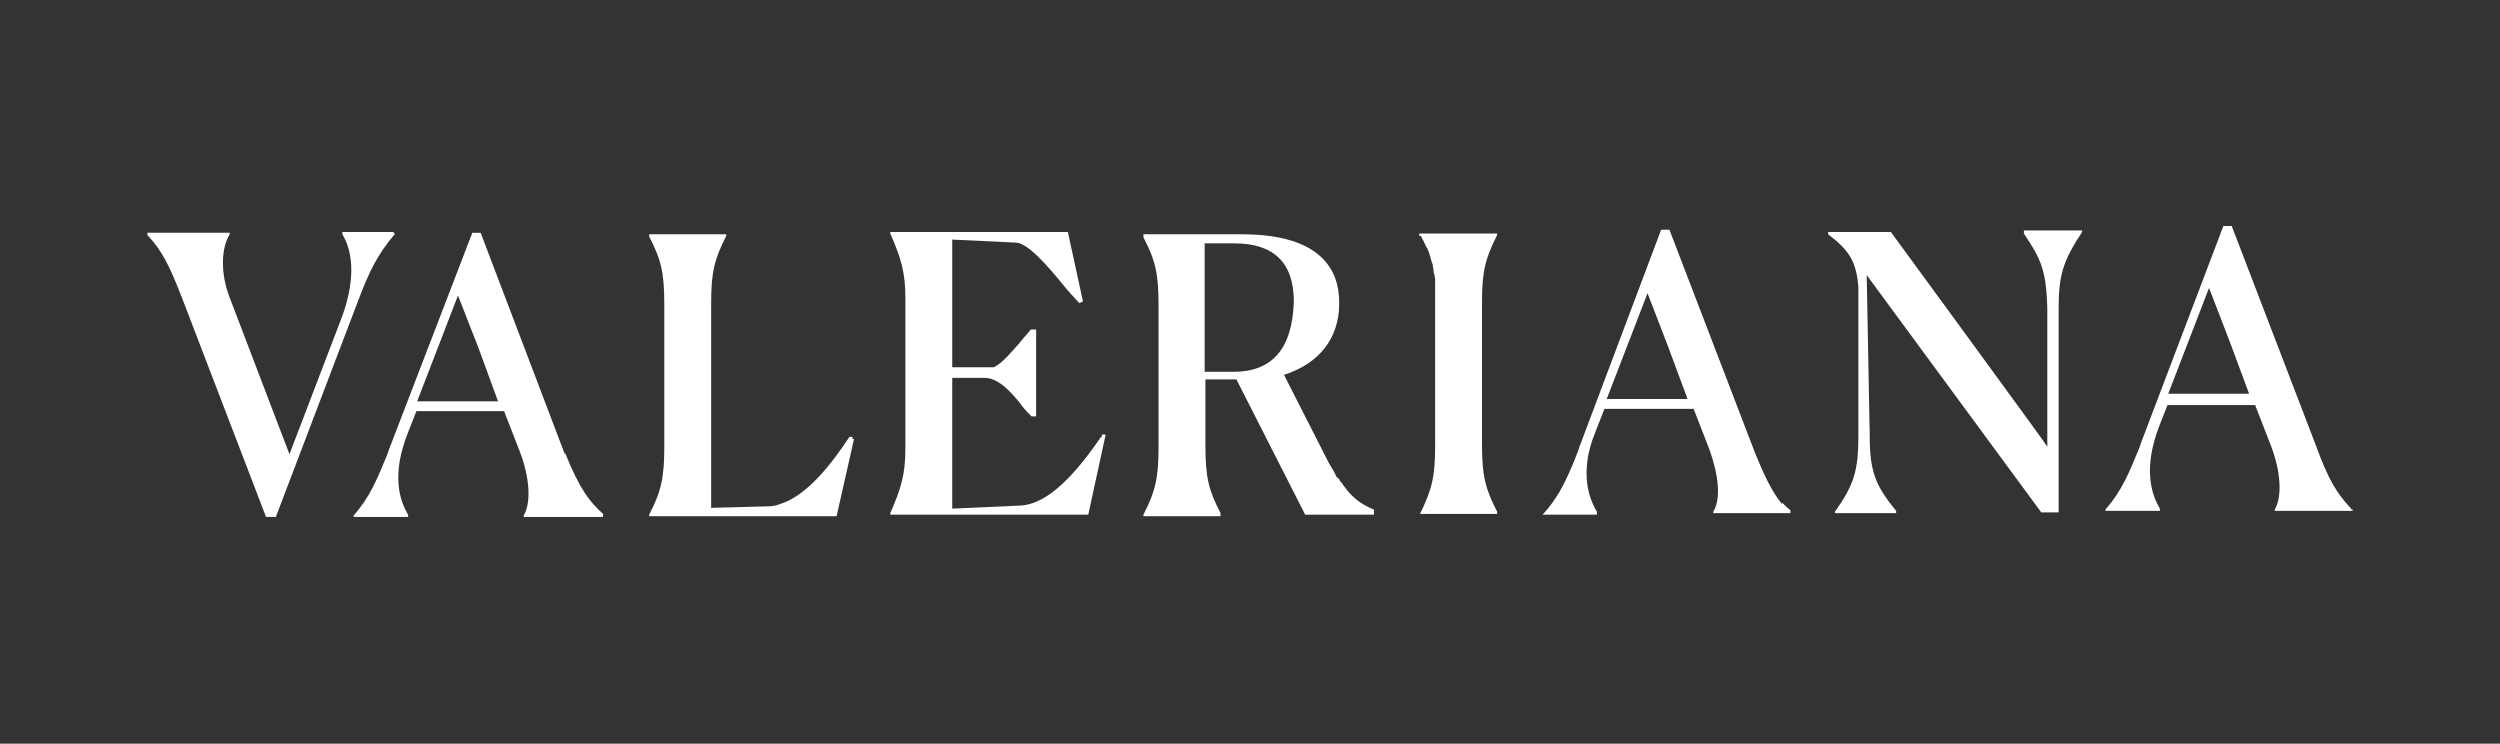 <svg xmlns="http://www.w3.org/2000/svg" viewBox="0 0 330.8 98.4"><rect x="0" y="0" width="330.8" height="98.4" fill="#333333" stroke="none"/><defs><style>      .cls-1 {        fill: #fff;      }    </style></defs><g><g id="Capa_1"><g><path class="cls-1" d="M235.8,66.7c-1.3-1.6-2.3-3.6-3.7-7.1l-11.2-29.2h-1.1l-10.8,28.7-.2.6c-.8,2.1-1.5,3.7-2.4,5.3-.6,1-1.2,1.9-2.1,2.9l-.2.2h.1-.1,7.2v-.4c-.8-1.3-1.6-3.4-1.3-6.3.1-1.3.5-2.8,1.2-4.5l1.1-2.8h11.8l2.1,5.4c.6,1.7,1,3.3,1.1,4.8.1,1.4-.1,2.6-.6,3.4h0v.2h10.2v-.4c-.4-.3-.7-.6-1.1-1v.2ZM223.3,52.8h-10.7l5.4-14,2.7,7,2.6,7Z"></path><path class="cls-1" d="M52.1,30.9v-.2h-6.8v.3c1.1,1.8,2,5.2,0,10.8h0l-7,18.3-7.9-20.7c-1.3-3.3-1.1-6.7,0-8.4v-.2h-10.9v.3c1.9,2,2.9,4,4.5,8.1l11.2,29.2h1.3l11-28.9c1.3-3.4,2.4-5.8,4.8-8.6,0,0-.2,0-.2,0Z"></path><path class="cls-1" d="M74.7,60l-11.1-29.2h-1.1l-11,28.6h0l-.2.6c-1.4,3.4-2.3,5.7-4.5,8.2v.2h7.2v-.3c-1.2-2-2.2-5.4,0-10.9l1.1-2.8h11.6l2.1,5.4c1.3,3.4,1.5,6.7.5,8.4v.2h10.5v-.4c-1.8-1.6-3.1-3.3-5-8h0ZM65.9,53.1h-10.7l5.4-14,2.7,6.9,2.6,7.1Z"></path><path class="cls-1" d="M311.1,67.3c-2-2.1-3.1-4.1-4.6-8.2l-11.2-29.2h-1.1l-10.9,28.7-.2.6c-1.4,3.4-2.3,5.7-4.5,8.2v.2h7.2v-.3c-1.2-2-2.2-5.4-.1-10.9l1.1-2.8h11.6l2.1,5.4c1.3,3.4,1.5,6.7.5,8.4v.2h10.3v-.2h-.2,0ZM297.6,52.1h-10.7l5.4-14,2.7,7,2.6,7Z"></path><path class="cls-1" d="M112.8,57.8h-.4c-2.3,3.5-5.6,7.8-9.2,8.9-.5.2-1,.3-1.6.3l-7.5.2v-27c0-4.2.4-5.8,2-9v-.2h-10.2v.3c1.6,3.1,2,4.8,2,9v18.8c0,4.1-.4,5.9-2,9v.2h24.8l2.3-10.2h-.2v-.2h0Z"></path><path class="cls-1" d="M145.8,57.8h-.1c-3.1,4.5-6.9,9-10.8,9.1l-8.9.4v-17.3h4.3c1.2,0,2.3.8,3.3,1.8.6.6,1.2,1.3,1.7,2,.4.5.8.9,1.2,1.3h.6v-11.5h-.7c-.2.2-.3.4-.5.6-.2.2-.4.5-.7.8l-.4.5c-1.1,1.2-2.1,2.5-3.3,3.1h-5.5v-16.9l8.4.4c1.6,0,4.4,3.3,6.2,5.5.7.9,1.5,1.7,2.2,2.5h0l.5-.2-2-9.2h-23.5v.2h0c1.4,3.2,2,5.1,2,8.5v20c0,3.4-.6,5.3-2,8.5v.2h26.2l2.3-10.6h-.5v.3Z"></path><path class="cls-1" d="M177.4,63.8h0c-.1-.2-.2-.3-.2-.4-.1,0-.1-.2-.2-.2h-.1c-.3-.7-.7-1.3-1.1-2l-5.9-11.6c4.7-1.5,7.3-4.9,7.3-9.4h0v-.2c0-4.1-2.2-9-12.9-9h-13v.4c1.6,3.1,2,4.8,2,9v18.7c0,4.1-.4,5.9-2,9h0v.2h10.2v-.4c-1.6-3.1-2-4.8-2-9v-8.7h4.1l9.1,17.9h9.1v-.7h-.1c-1.8-.8-2.9-1.6-4.3-3.7h0ZM171.2,39.9h0c-.2,6.3-2.9,9.3-8,9.3h-3.8v-17h3.9c5.3,0,7.9,2.6,7.9,7.7h0Z"></path><path class="cls-1" d="M267.8,30.6h0v.3c.6.9,1.1,1.7,1.5,2.4,1.2,2.2,1.5,4.1,1.6,7.5h0v18.3c.1,0-20.7-28.4-20.7-28.4h-8.3v.3c2.9,2.2,3.7,3.7,4,6.9v19.8c0,4.6-.6,6.5-3.1,10v.2h8.1v-.3c-2.8-3.4-3.5-5.3-3.5-10l-.4-21.2,23.1,31.4h2.3v-27.1c0-4.3.6-6.2,3.1-10v-.2h-7.7Z"></path><path class="cls-1" d="M187.8,30.9v.3h.2c.1.2.2.4.3.6.1,0,.1.3.2.4.1.2.2.4.3.6.1,0,.1.3.2.4.1.2.1.4.2.6,0,0,.1.2.1.4.1.2.1.4.2.6,0,0,.1.2.1.4s.1.4.1.7,0,.2.1.4c0,.2.1.5.1.7v21.9c0,4.2-.4,5.8-2,9.1h-.1,10.3v-.3c-1.6-3.1-2-4.8-2-9v-18.6c0-4.2.4-5.8,2-9v-.2h-10.3Z"></path></g></g></g></svg>